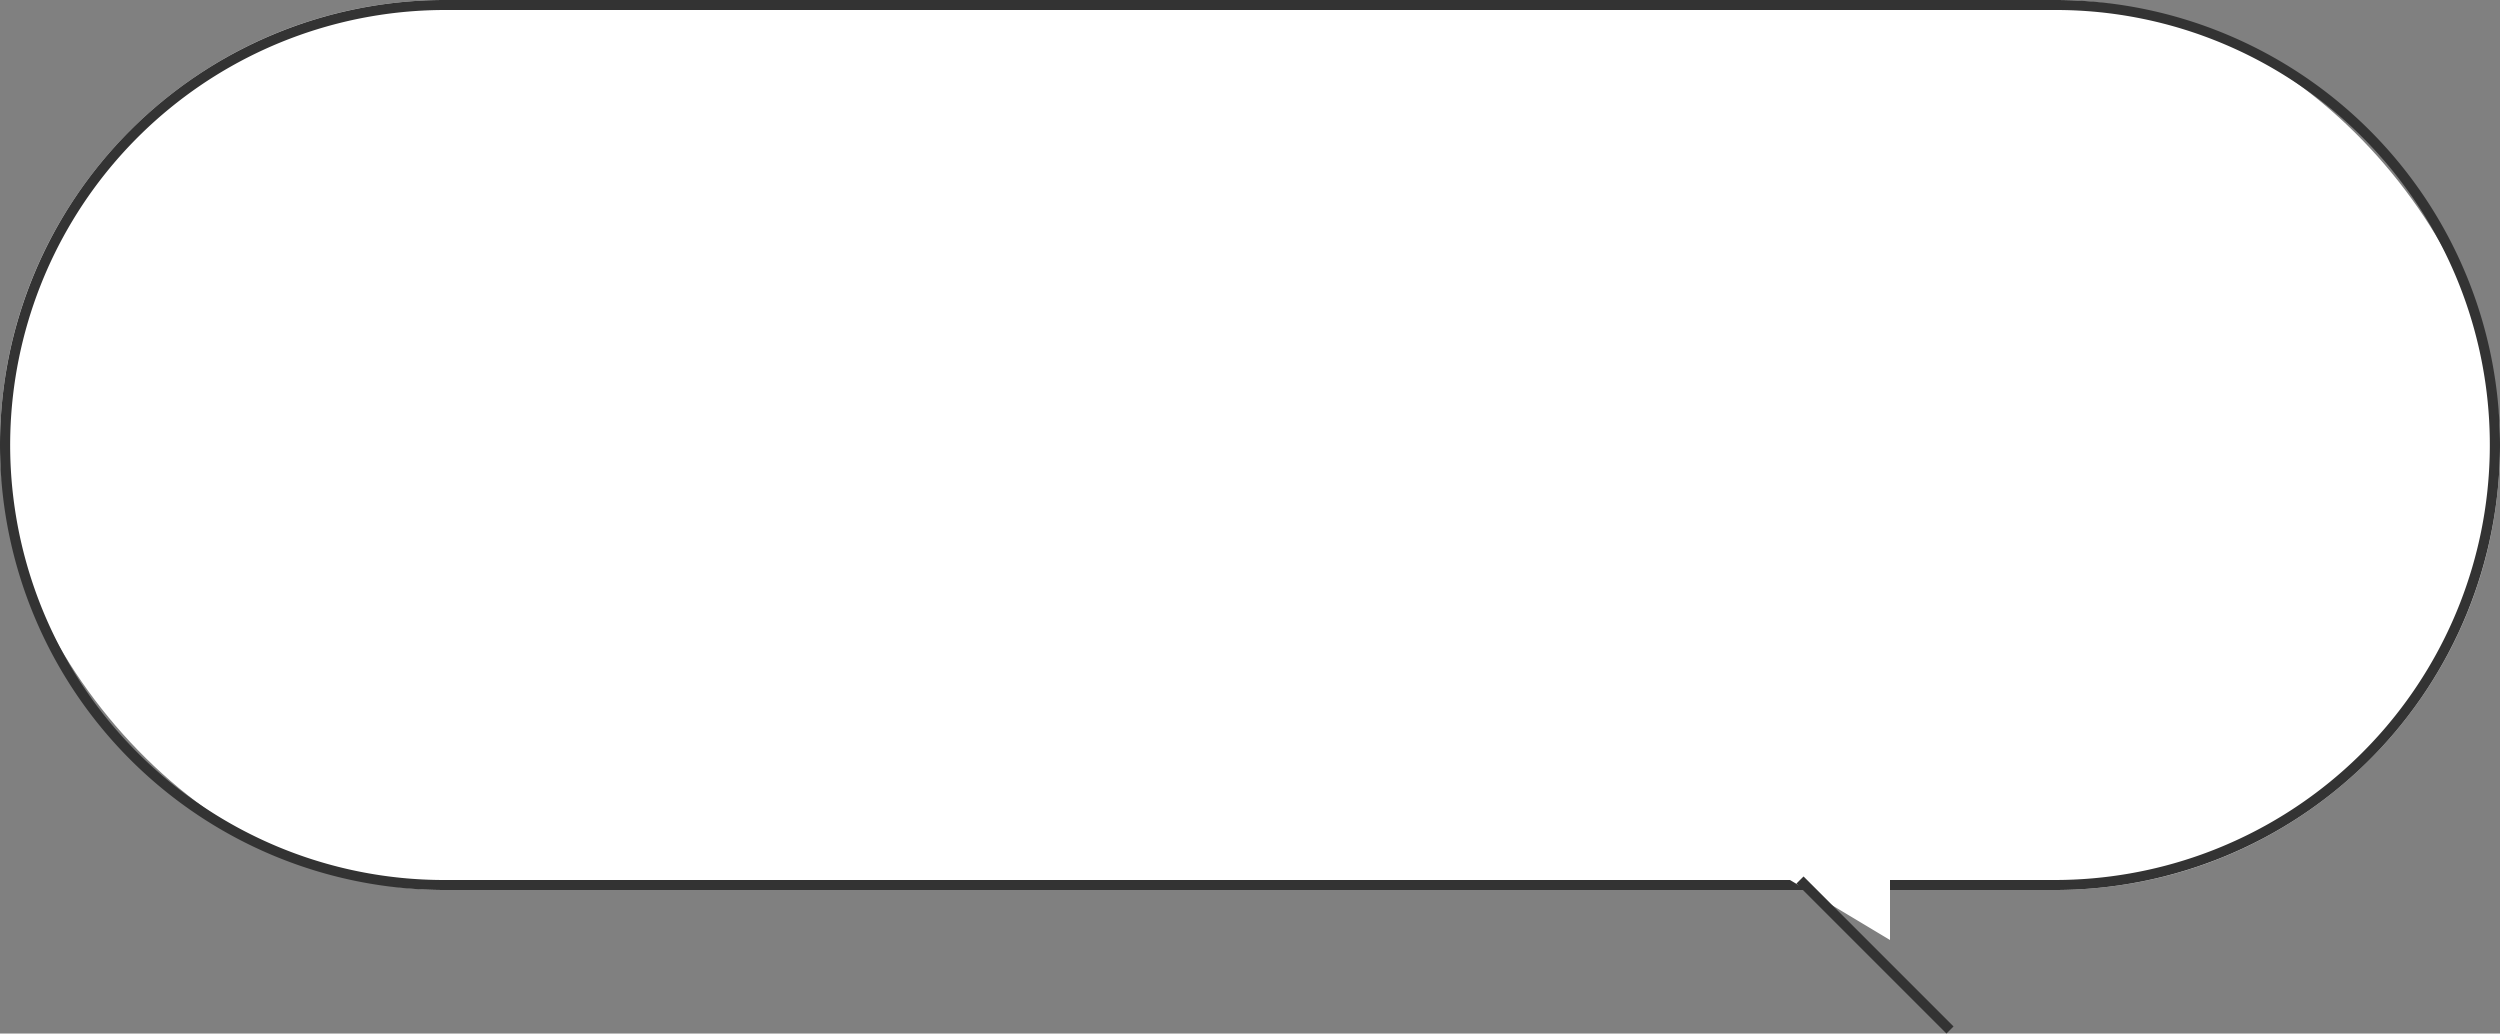 <svg xmlns="http://www.w3.org/2000/svg" width="250" height="103.354" viewBox="0 0 250 103.354"><rect x="0" y="0" width="250" height="103.354" fill="#808080" stroke="none"/><g transform="translate(-869.948 -481.738)"><rect width="250" height="89" rx="44.5" transform="translate(869.948 481.738)" fill="#fff"/><path d="M44.5,1A43.512,43.512,0,0,0,27.568,84.582,43.227,43.227,0,0,0,44.5,88h161A43.512,43.512,0,0,0,222.432,4.418,43.227,43.227,0,0,0,205.5,1H44.5m0-1h161a44.5,44.5,0,0,1,0,89H44.5a44.5,44.5,0,0,1,0-89Z" transform="translate(869.948 481.738)" fill="#333"/><g transform="translate(1048.948 563.738)"><path d="M6,0l6,10H0Z" transform="translate(0 12) rotate(-90)" fill="#fff"/><path d="M14.646,15.354l-15-15L.354-.354l15,15Z" transform="translate(1 6)" fill="#333"/></g></g></svg>